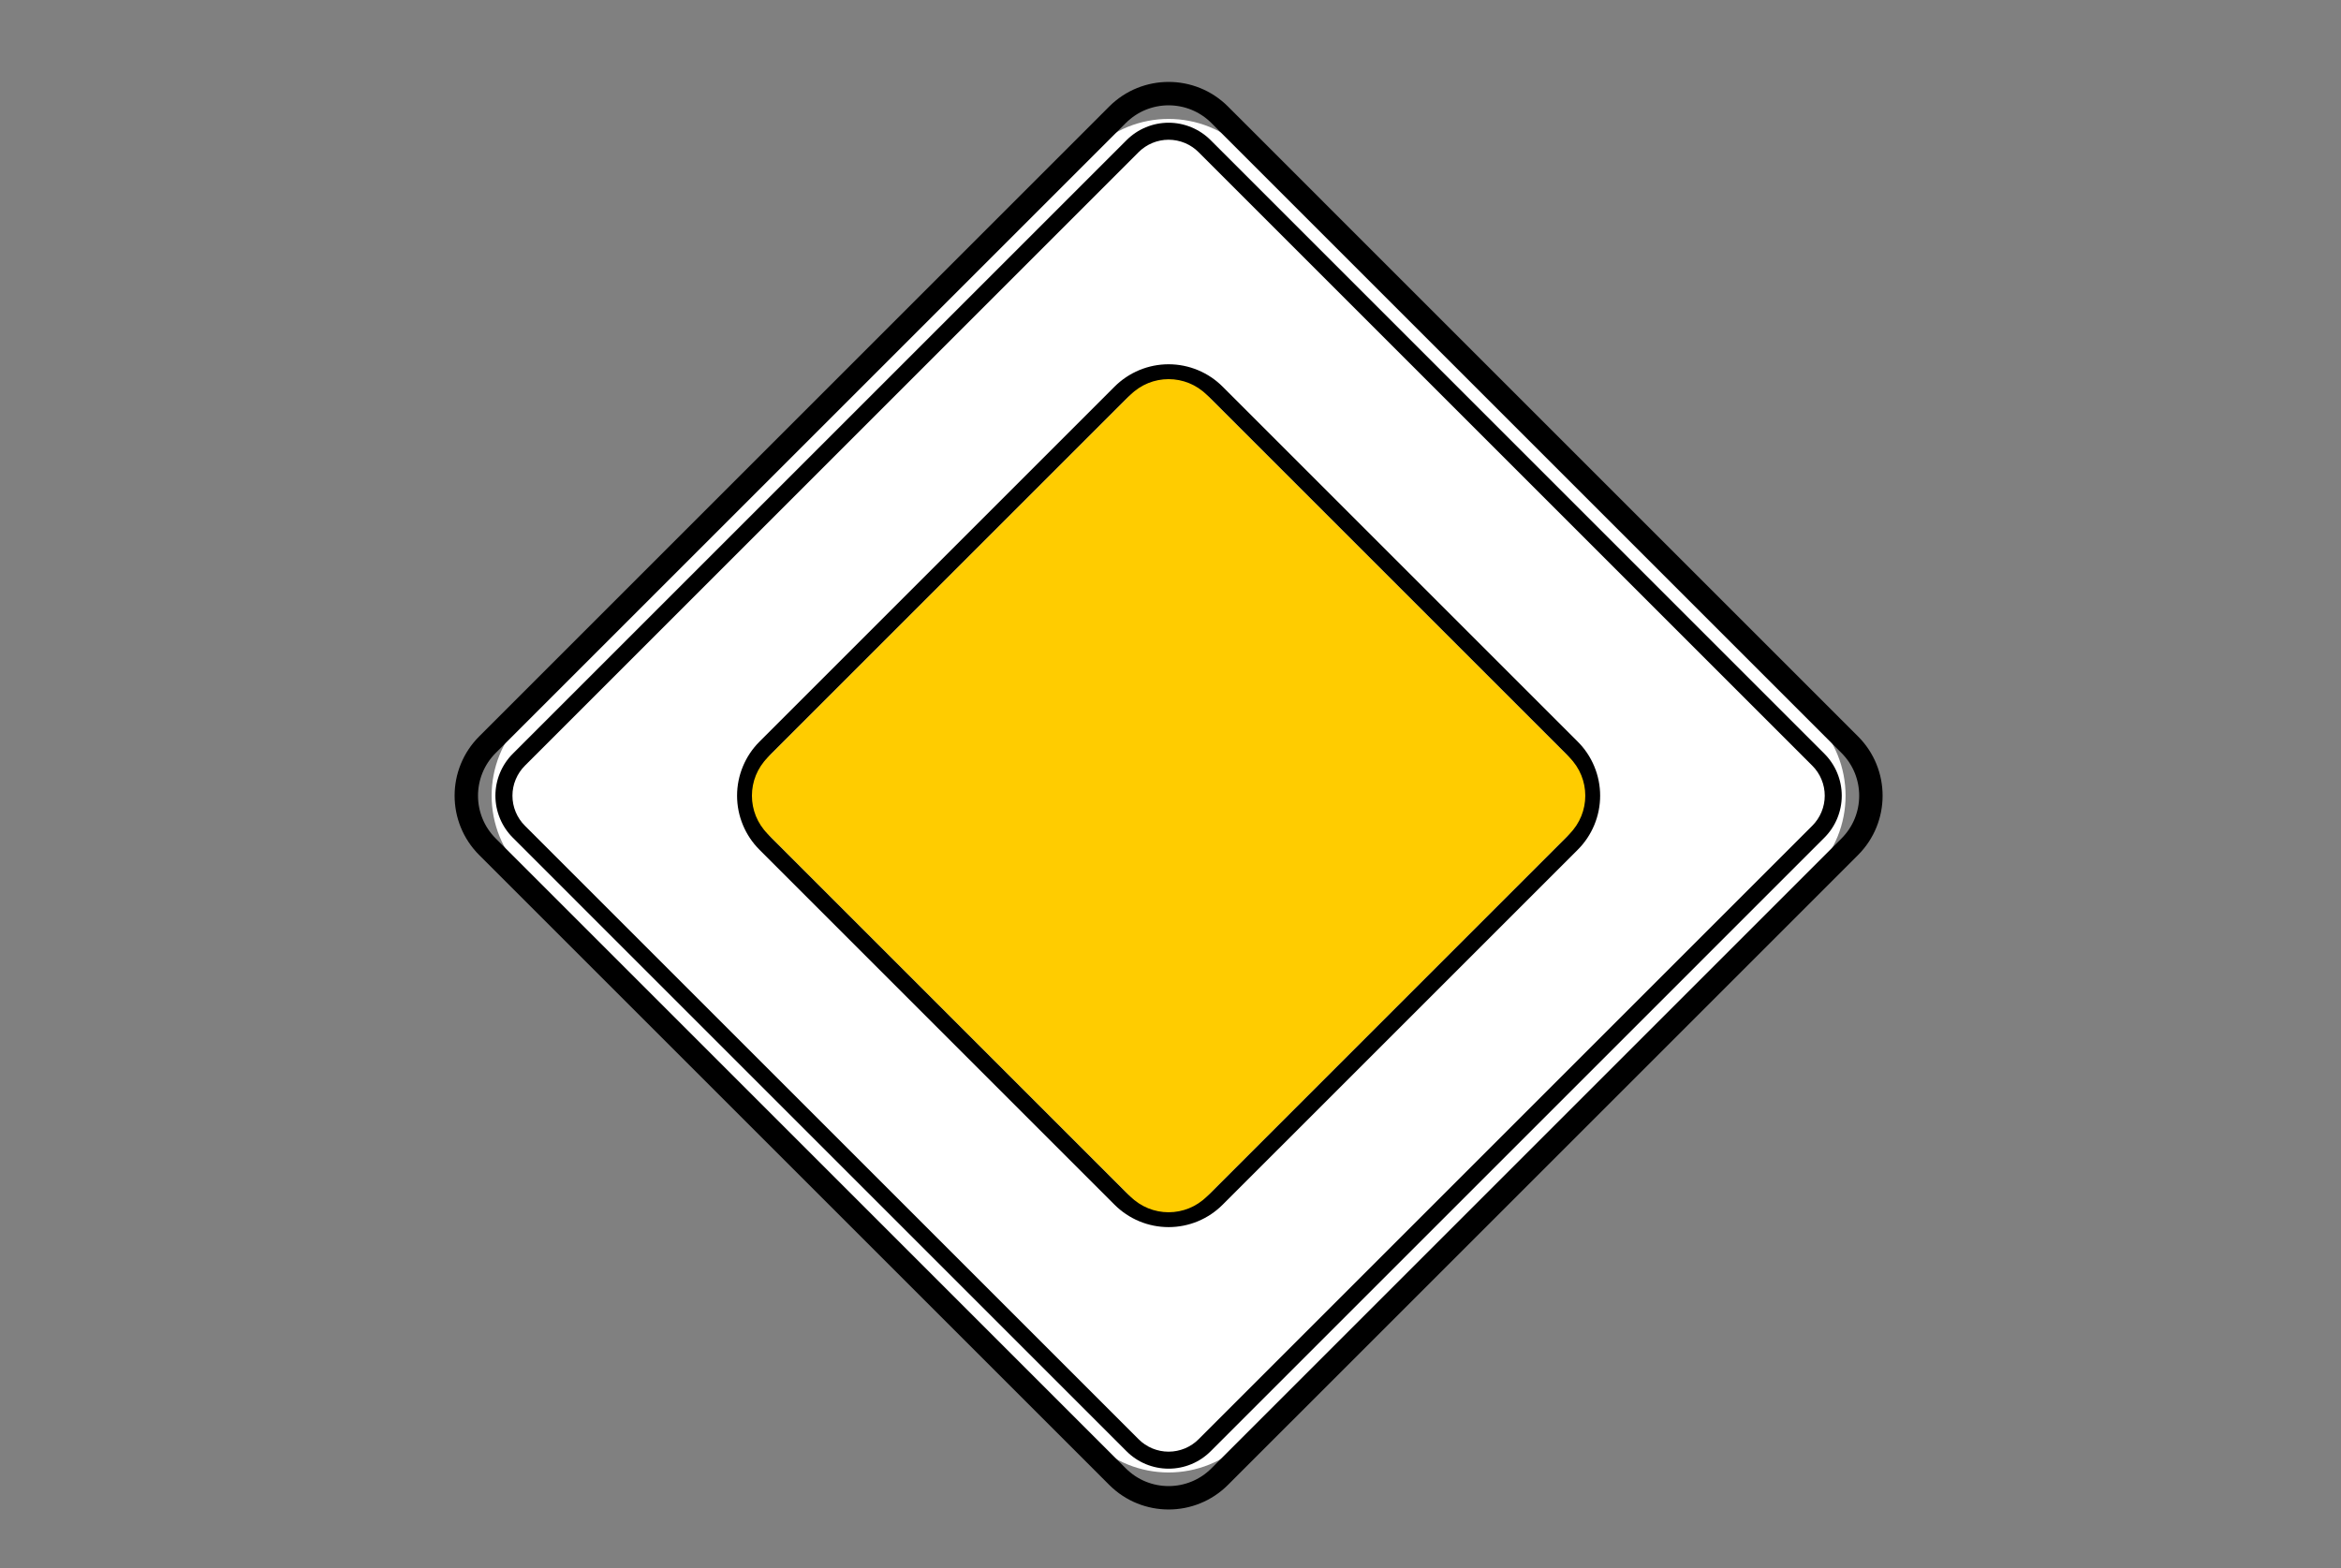 <?xml version="1.0" encoding="UTF-8"?> <svg xmlns="http://www.w3.org/2000/svg" viewBox="1950 2457 100 67" width="100" height="67"><rect x="1950" y="2457" width="100" height="67" fill="#808080" stroke="none"/><path fill="white" stroke="none" fill-opacity="1" stroke-width="1" stroke-opacity="1" color="rgb(51, 51, 51)" font-size-adjust="none" id="tSvgf61eb203f0" title="Path 3" d="M 1996.647 2463.437 C 1988.55 2471.534 1980.453 2479.631 1972.356 2487.728 C 1970.549 2489.535 1970.549 2492.465 1972.356 2494.272 C 1980.453 2502.369 1988.55 2510.466 1996.647 2518.563 C 1998.454 2520.37 2001.384 2520.37 2003.191 2518.563 C 2011.288 2510.466 2019.385 2502.369 2027.482 2494.272 C 2029.289 2492.465 2029.289 2489.535 2027.482 2487.728 C 2019.385 2479.631 2011.288 2471.534 2003.191 2463.437C 2001.384 2461.63 1998.454 2461.63 1996.647 2463.437Z"></path><path fill="black" stroke="none" fill-opacity="1" stroke-width="1" stroke-opacity="1" color="rgb(51, 51, 51)" font-size-adjust="none" id="tSvg2e441e2589" title="Path 4" d="M 1971.91 2489.201 C 1971.673 2489.437 1971.485 2489.717 1971.357 2490.026 C 1971.228 2490.334 1971.162 2490.665 1971.162 2491 C 1971.162 2491.334 1971.228 2491.665 1971.357 2491.973 C 1971.485 2492.282 1971.673 2492.562 1971.91 2492.798 C 1980.647 2501.535 1989.383 2510.272 1998.12 2519.009 C 1998.356 2519.246 1998.636 2519.434 1998.945 2519.562 C 1999.254 2519.69 1999.585 2519.756 1999.919 2519.756 C 2000.253 2519.756 2000.584 2519.69 2000.893 2519.562 C 2001.202 2519.434 2001.482 2519.246 2001.718 2519.009 C 2010.454 2510.272 2019.19 2501.535 2027.927 2492.798 C 2028.164 2492.562 2028.352 2492.282 2028.48 2491.973 C 2028.608 2491.665 2028.674 2491.334 2028.674 2491 C 2028.674 2490.665 2028.608 2490.334 2028.48 2490.026 C 2028.352 2489.717 2028.164 2489.437 2027.927 2489.201 C 2019.19 2480.465 2010.454 2471.728 2001.718 2462.992 C 2001.482 2462.755 2001.202 2462.567 2000.893 2462.439 C 2000.584 2462.31 2000.253 2462.244 1999.919 2462.244 C 1999.585 2462.244 1999.254 2462.31 1998.945 2462.439 C 1998.636 2462.567 1998.356 2462.755 1998.12 2462.992C 1989.383 2471.728 1980.647 2480.465 1971.91 2489.201Z M 1972.424 2489.715 C 1981.161 2480.979 1989.897 2472.242 1998.633 2463.506 C 1998.802 2463.336 1999.002 2463.202 1999.222 2463.11 C 1999.443 2463.019 1999.679 2462.971 1999.918 2462.971 C 2000.157 2462.971 2000.394 2463.019 2000.614 2463.11 C 2000.835 2463.202 2001.035 2463.336 2001.203 2463.506 C 2009.94 2472.242 2018.676 2480.978 2027.413 2489.715 C 2027.582 2489.883 2027.717 2490.083 2027.808 2490.304 C 2027.9 2490.524 2027.947 2490.761 2027.947 2491 C 2027.947 2491.238 2027.9 2491.475 2027.808 2491.695 C 2027.717 2491.916 2027.582 2492.116 2027.413 2492.285 C 2018.677 2501.021 2009.94 2509.758 2001.204 2518.494 C 2001.036 2518.664 2000.835 2518.798 2000.615 2518.89 C 2000.394 2518.981 2000.158 2519.029 1999.919 2519.029 C 1999.68 2519.029 1999.444 2518.981 1999.223 2518.89 C 1999.003 2518.798 1998.802 2518.664 1998.634 2518.494 C 1989.897 2509.758 1981.161 2501.022 1972.424 2492.285 C 1972.255 2492.117 1972.121 2491.917 1972.029 2491.696 C 1971.937 2491.476 1971.89 2491.239 1971.89 2491 C 1971.89 2490.762 1971.937 2490.525 1972.029 2490.305C 1972.121 2490.084 1972.255 2489.884 1972.424 2489.715Z"></path><path fill="black" stroke="none" fill-opacity="1" stroke-width="1" stroke-opacity="1" color="rgb(51, 51, 51)" font-size-adjust="none" id="tSvg7ced04ab1e" title="Path 5" d="M 1982.446 2488.687 C 1982.141 2488.99 1981.9 2489.351 1981.735 2489.748 C 1981.57 2490.145 1981.485 2490.57 1981.485 2491 C 1981.485 2491.43 1981.57 2491.855 1981.735 2492.252 C 1981.9 2492.649 1982.141 2493.009 1982.446 2493.313 C 1987.499 2498.366 1992.553 2503.419 1997.606 2508.473 C 1997.909 2508.777 1998.27 2509.019 1998.666 2509.184 C 1999.063 2509.349 1999.489 2509.434 1999.919 2509.434 C 2000.348 2509.434 2000.774 2509.349 2001.171 2509.184 C 2001.568 2509.019 2001.928 2508.777 2002.231 2508.473 C 2007.285 2503.419 2012.339 2498.366 2017.392 2493.313 C 2017.697 2493.009 2017.939 2492.649 2018.103 2492.252 C 2018.268 2491.855 2018.353 2491.43 2018.353 2491 C 2018.353 2490.57 2018.268 2490.145 2018.103 2489.748 C 2017.939 2489.351 2017.697 2488.99 2017.392 2488.687 C 2012.339 2483.634 2007.285 2478.58 2002.231 2473.526 C 2001.928 2473.222 2001.568 2472.98 2001.171 2472.815 C 2000.774 2472.65 2000.348 2472.565 1999.919 2472.565 C 1999.489 2472.565 1999.063 2472.65 1998.666 2472.815 C 1998.27 2472.98 1997.909 2473.222 1997.606 2473.526C 1992.553 2478.58 1987.499 2483.634 1982.446 2488.687Z M 1982.96 2489.201 C 1988.013 2484.148 1993.067 2479.095 1998.12 2474.042 C 1998.356 2473.805 1998.636 2473.617 1998.945 2473.488 C 1999.254 2473.36 1999.585 2473.294 1999.919 2473.294 C 2000.253 2473.294 2000.584 2473.36 2000.893 2473.488 C 2001.202 2473.617 2001.482 2473.805 2001.718 2474.042 C 2006.771 2479.095 2011.824 2484.148 2016.878 2489.202 C 2017.115 2489.437 2017.303 2489.718 2017.431 2490.026 C 2017.559 2490.335 2017.625 2490.666 2017.625 2491 C 2017.625 2491.335 2017.559 2491.666 2017.431 2491.974 C 2017.303 2492.283 2017.115 2492.563 2016.878 2492.799 C 2011.824 2497.852 2006.771 2502.906 2001.718 2507.959 C 2001.482 2508.196 2001.202 2508.384 2000.893 2508.512 C 2000.584 2508.641 2000.253 2508.707 1999.919 2508.707 C 1999.585 2508.707 1999.254 2508.641 1998.945 2508.512 C 1998.636 2508.384 1998.356 2508.196 1998.12 2507.959 C 1993.067 2502.905 1988.013 2497.852 1982.96 2492.798 C 1982.723 2492.562 1982.535 2492.282 1982.406 2491.973 C 1982.278 2491.665 1982.212 2491.334 1982.212 2491 C 1982.212 2490.665 1982.278 2490.334 1982.406 2490.026C 1982.535 2489.717 1982.723 2489.437 1982.96 2489.201Z"></path><path fill="#FFCC00" stroke="none" fill-opacity="1" stroke-width="1" stroke-opacity="1" color="rgb(51, 51, 51)" font-size-adjust="none" id="tSvg3eea58729e" title="Path 6" d="M 1998.283 2473.878 C 1993.121 2479.04 1987.959 2484.202 1982.797 2489.364 C 1981.894 2490.268 1981.894 2491.733 1982.797 2492.636 C 1987.959 2497.798 1993.121 2502.96 1998.283 2508.122 C 1999.186 2509.025 2000.652 2509.025 2001.555 2508.122 C 2006.717 2502.96 2011.879 2497.798 2017.041 2492.636 C 2017.944 2491.733 2017.944 2490.268 2017.041 2489.364 C 2011.879 2484.202 2006.717 2479.04 2001.555 2473.878C 2000.652 2472.975 1999.186 2472.975 1998.283 2473.878Z"></path><path fill="none" stroke="black" fill-opacity="1" stroke-width="1" stroke-opacity="1" color="rgb(51, 51, 51)" font-size-adjust="none" id="tSvg11b1c7daf65" title="Path 7" d="M 1997.737 2461.904 C 1988.766 2470.875 1979.794 2479.847 1970.823 2488.819 C 1969.618 2490.023 1969.618 2491.977 1970.823 2493.182 C 1979.794 2502.153 1988.766 2511.125 1997.737 2520.096 C 1998.942 2521.301 2000.896 2521.301 2002.101 2520.096 C 2011.072 2511.125 2020.044 2502.153 2029.015 2493.182 C 2030.22 2491.977 2030.22 2490.023 2029.015 2488.819 C 2020.044 2479.847 2011.072 2470.875 2002.101 2461.904C 2000.896 2460.699 1998.942 2460.699 1997.737 2461.904Z"></path><defs></defs></svg> 